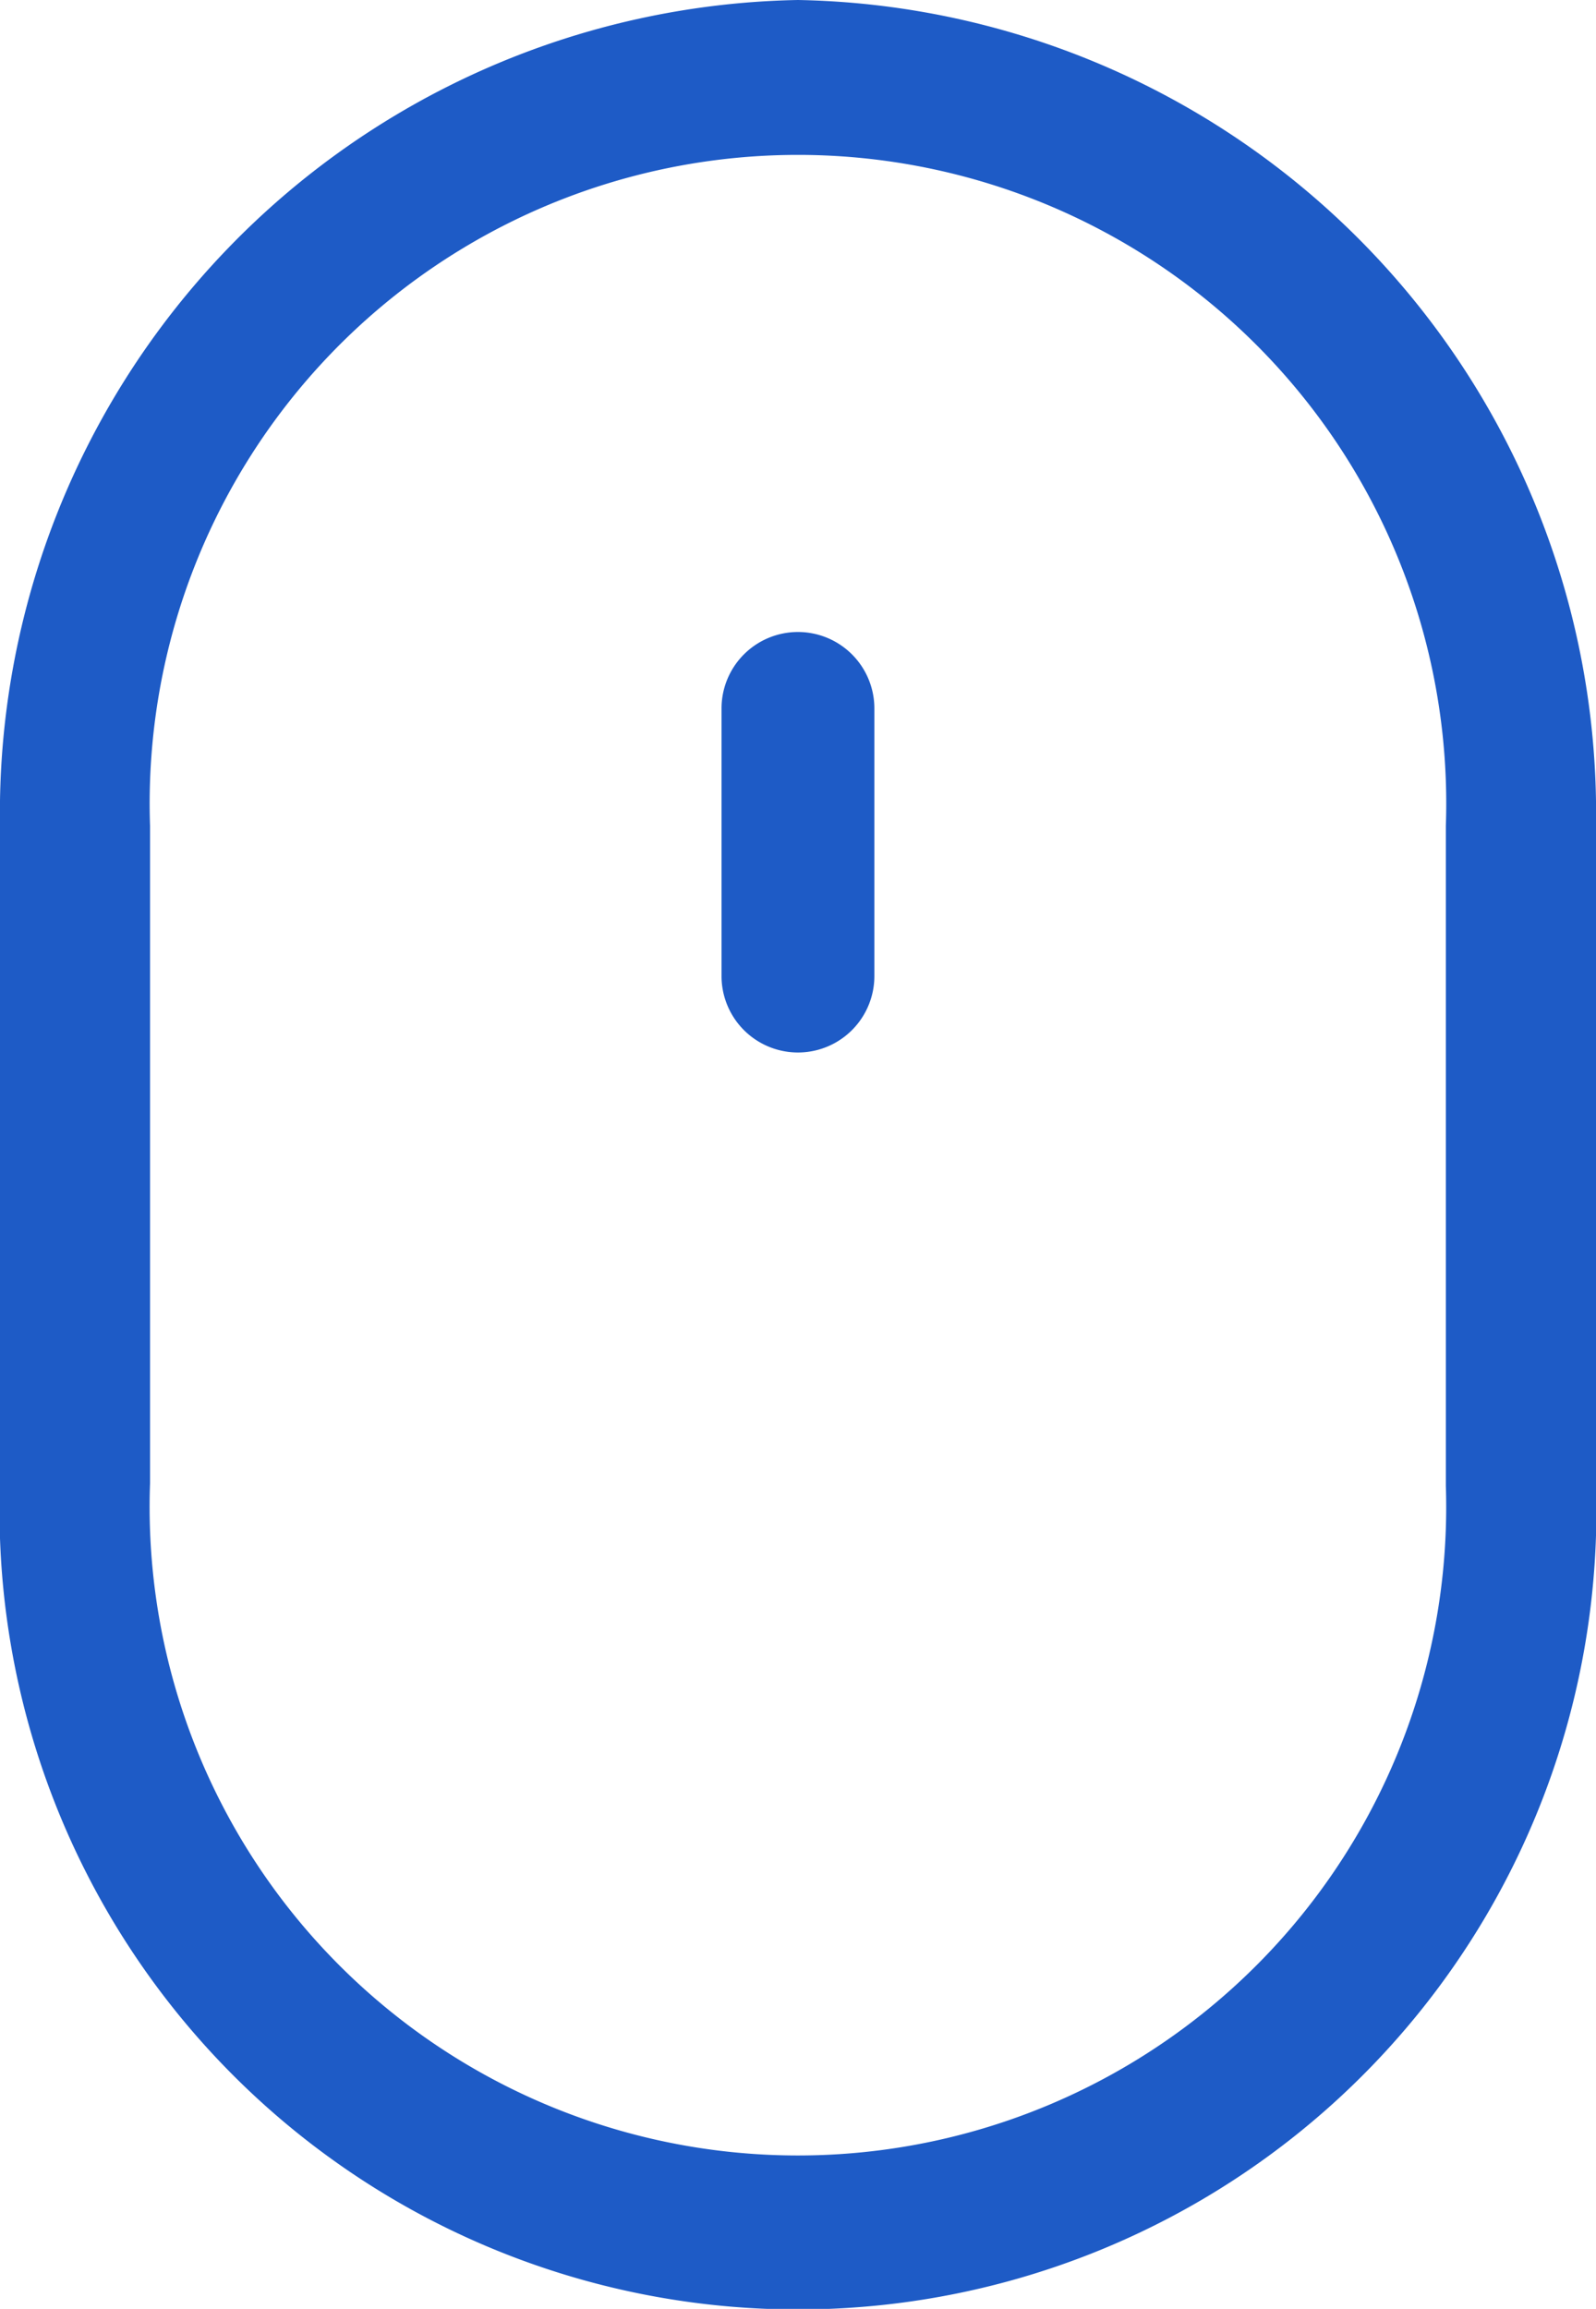 <svg height="23.885" viewBox="0 0 16.519 23.885" width="16.519" xmlns="http://www.w3.org/2000/svg"><g fill="#1e5bc6"><path d="m83.985 0a8.414 8.414 0 0 0 -8.259 8.542v6.8a8.264 8.264 0 1 0 16.519.026v-6.826a8.414 8.414 0 0 0 -8.26-8.542zm6.706 15.37a6.71 6.71 0 1 1 -13.412-.026v-6.8a6.71 6.71 0 1 1 13.412 0z" transform="translate(-75.726)"/><path d="m239.837 140.15a.791.791 0 0 0 -.791.791v2.768a.791.791 0 0 0 1.582 0v-2.768a.791.791 0 0 0 -.791-.791z" transform="translate(-231.578 -133.612)"/></g></svg>